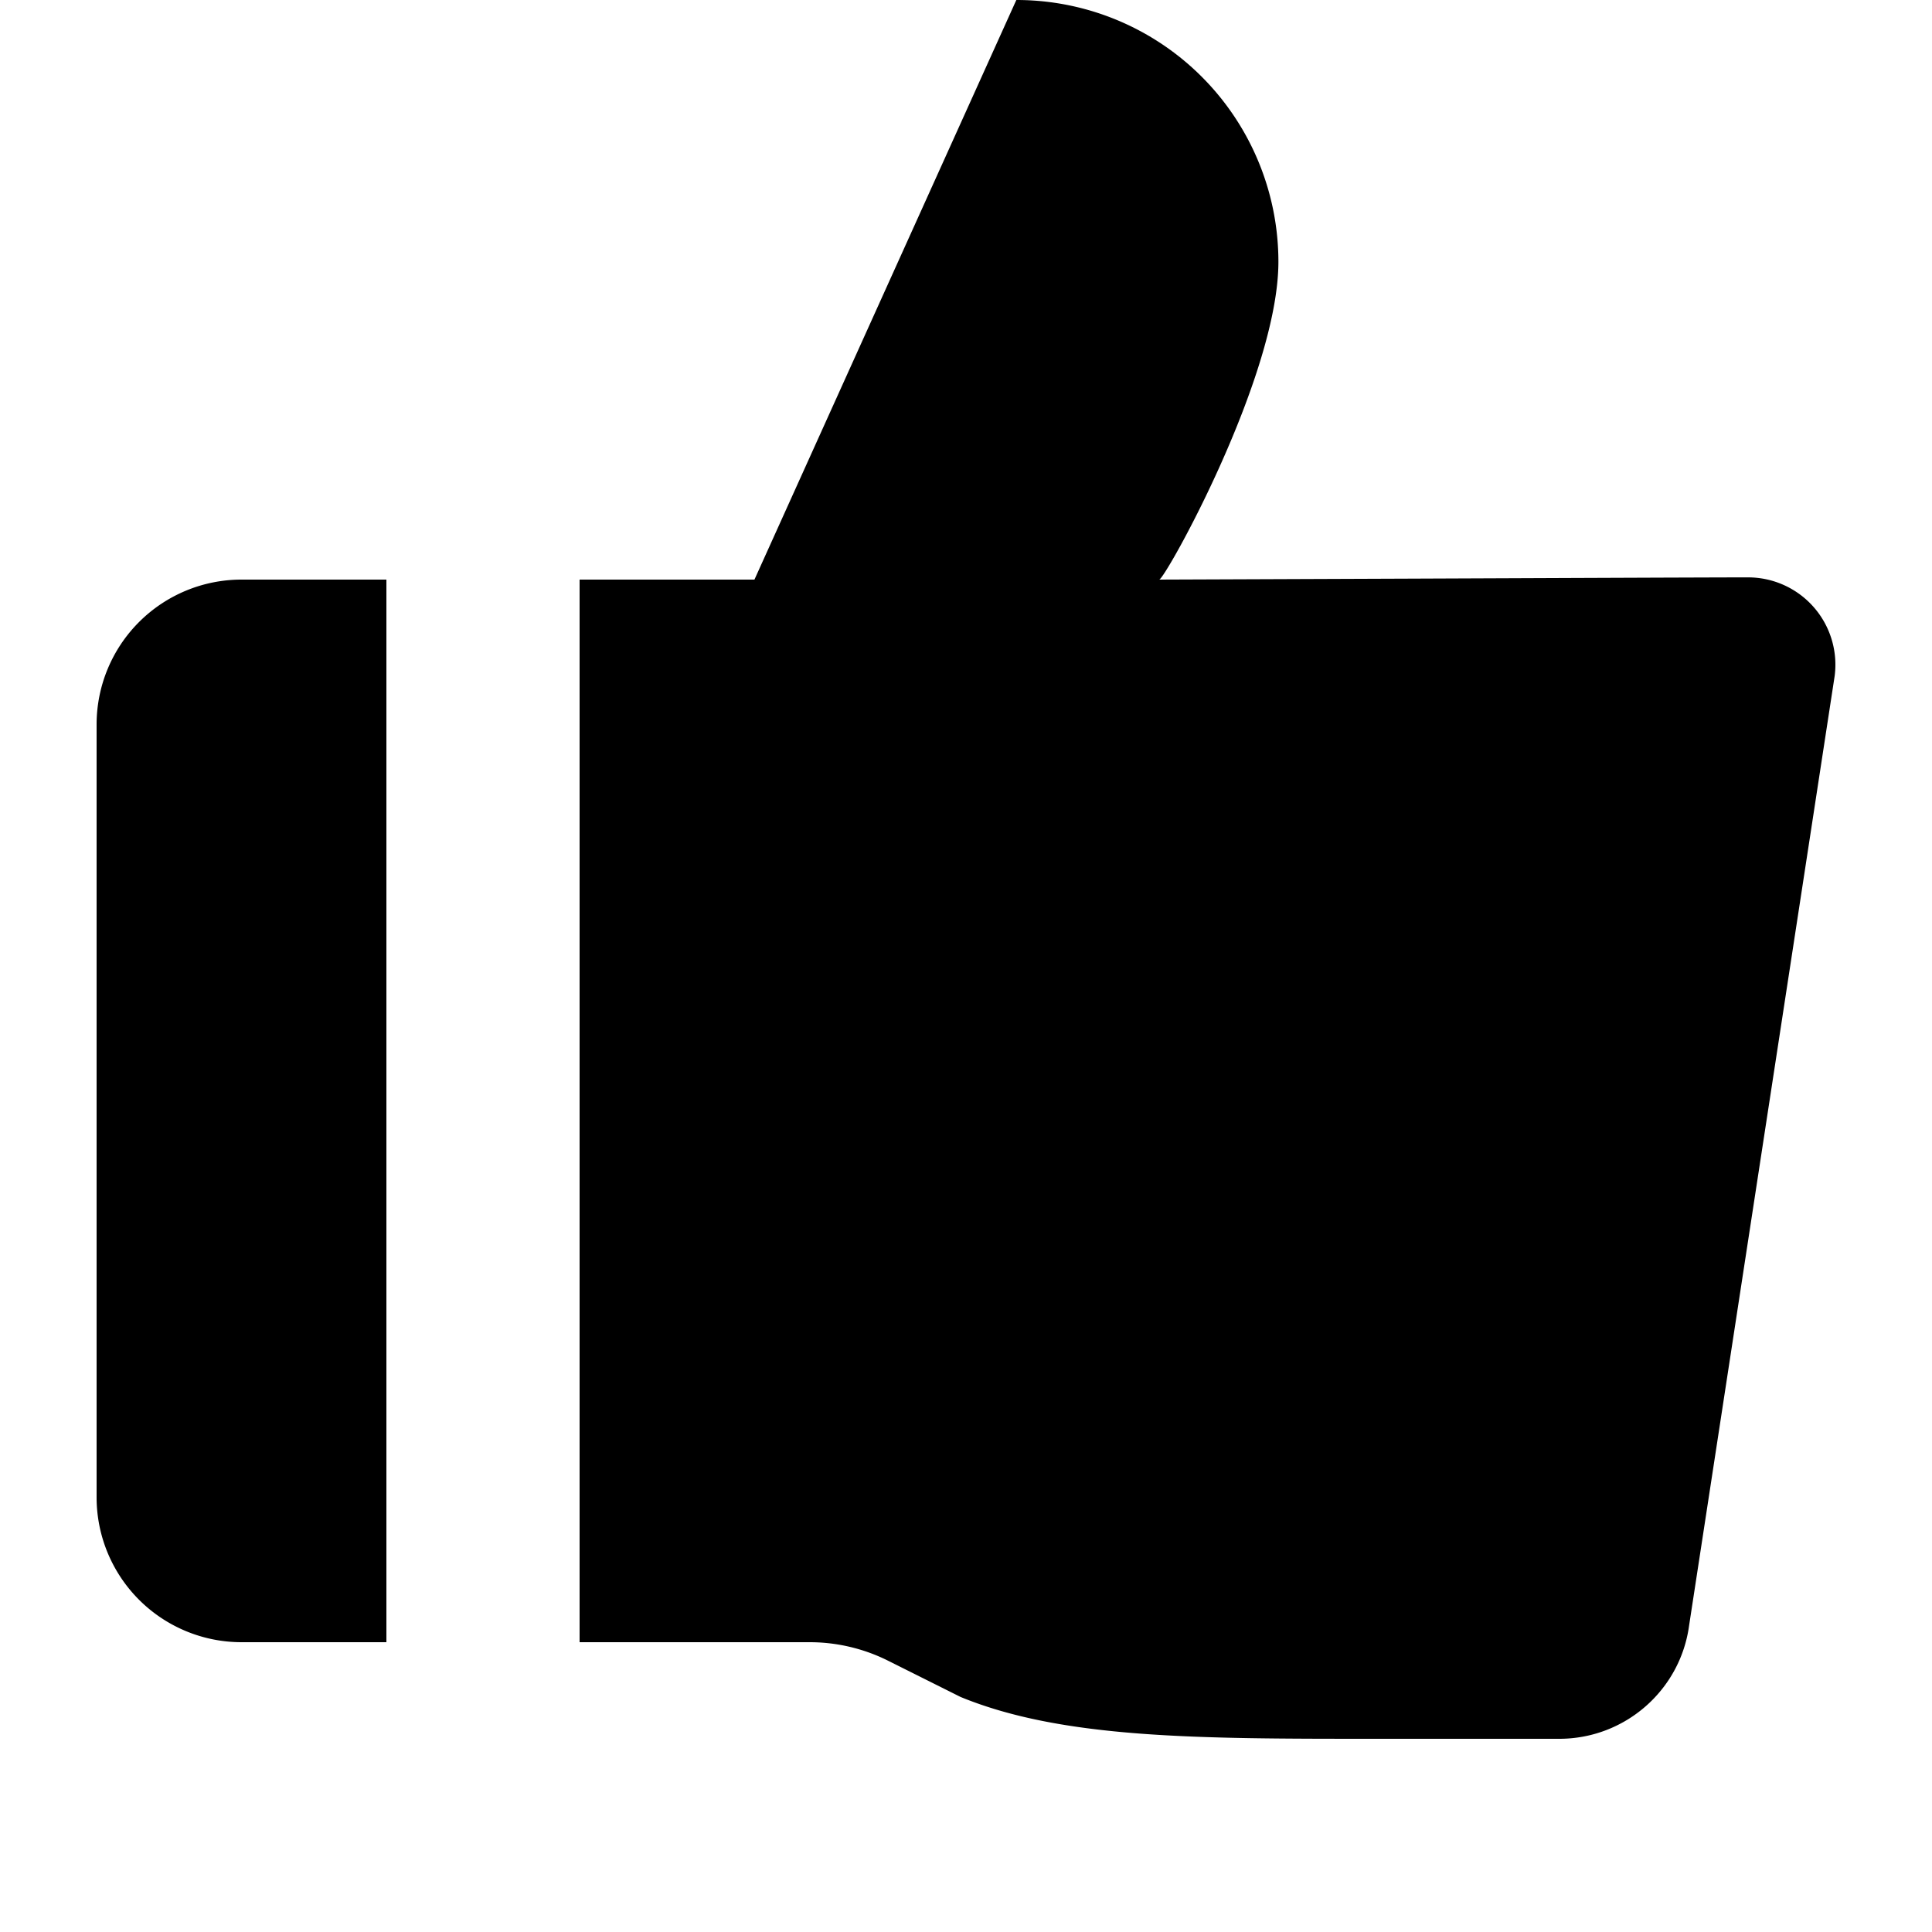 <svg viewBox="0 0 20 20" xmlns="http://www.w3.org/2000/svg"><path d="M18.992 7a.904.904 0 0 0-.896-1.023c-.387 0-2.01.007-3.488.013l-2.608.01c.059 0 1.234-2.103 1.234-3.29a2.711 2.711 0 0 0-2.713-2.71l-2.711 6h-1.81v11h2.382c.28 0 .557.065.808.19l.754.377c1.056.433 2.456.433 4.282.433h1.915c.68 0 1.255-.503 1.345-1.176l1.506-9.824zm-16.492-1a1.5 1.5 0 0 0-1.5 1.5v8a1.5 1.5 0 0 0 1.5 1.5h1.5v-11h-1.5z"/></svg>